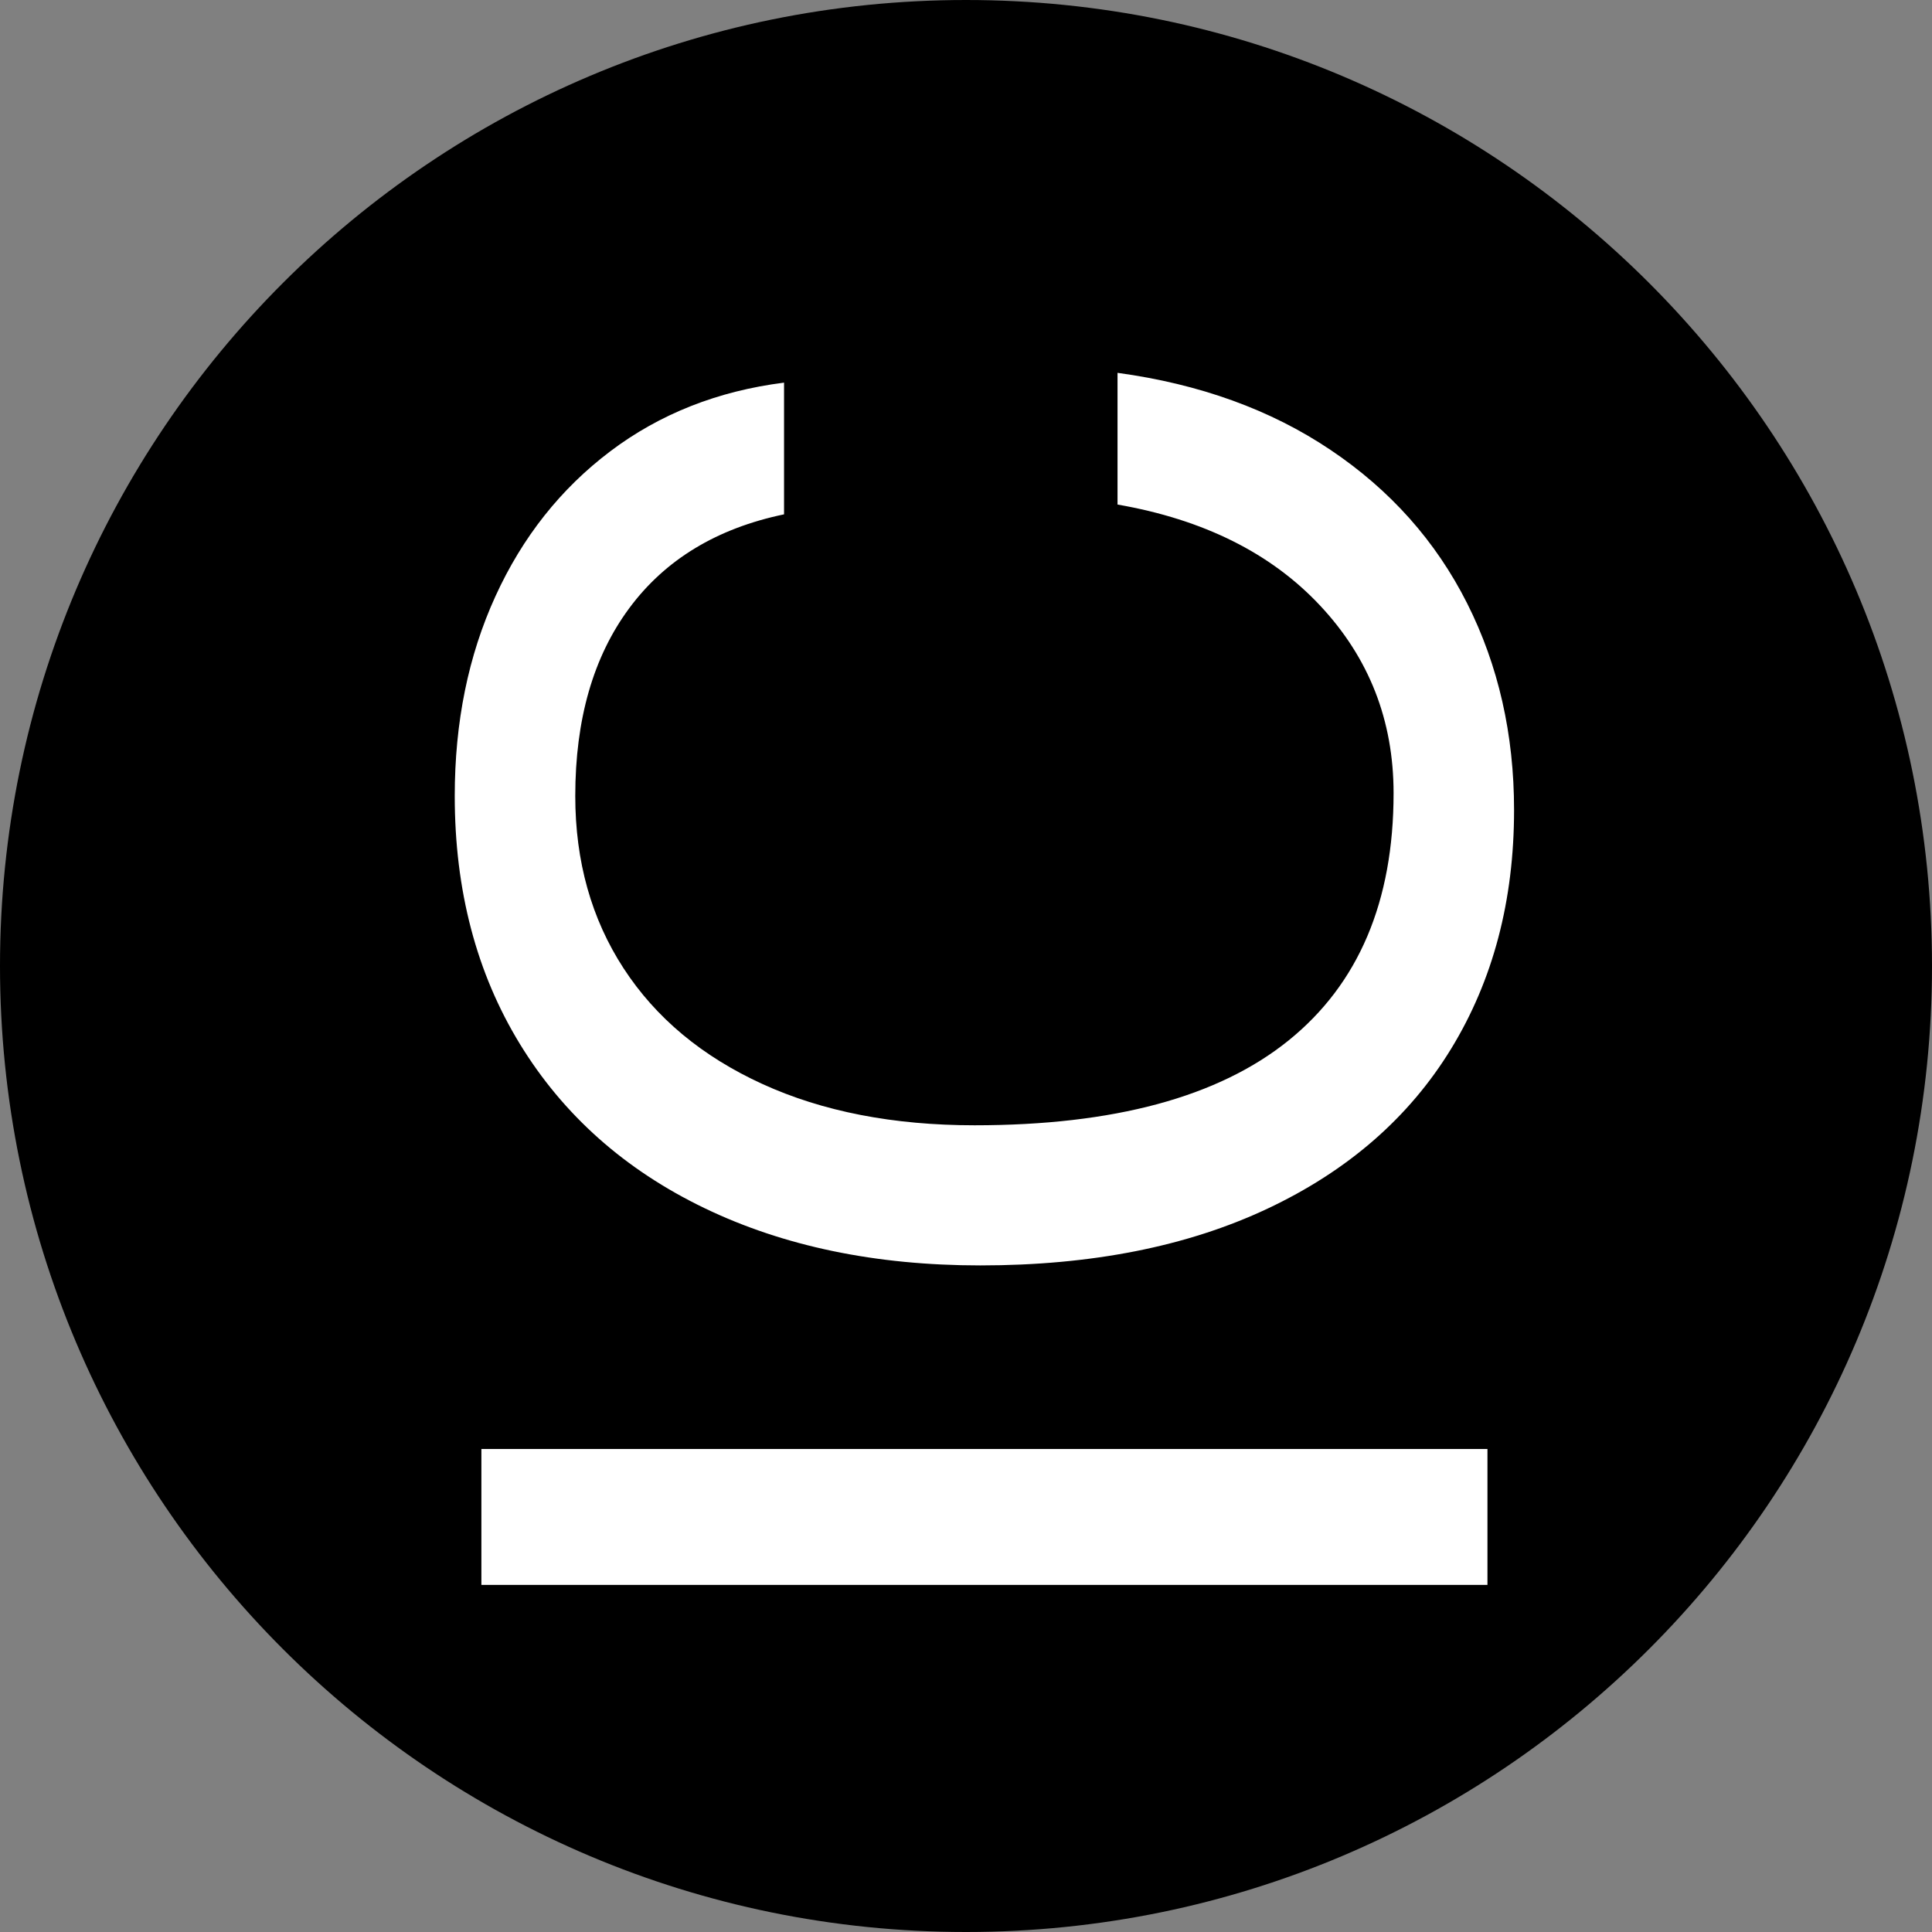 <svg version="1.2" preserveAspectRatio="xMidYMid meet" height="1080" viewBox="0 0 810 810" zoomAndPan="magnify" width="1080" xmlns:xlink="http://www.w3.org/1999/xlink" xmlns="http://www.w3.org/2000/svg"><rect x="0" y="0" width="810" height="810" fill="#808080" stroke="none"/><defs><clipPath id="0ddf69054c"><path d="M 405 0 C 181.324 0 0 181.324 0 405 C 0 628.676 181.324 810 405 810 C 628.676 810 810 628.676 810 405 C 810 181.324 628.676 0 405 0 Z M 405 0"></path></clipPath></defs><g id="d41cbca74b"><g clip-path="url(#0ddf69054c)" clip-rule="nonzero"><rect style="fill:#000000;fill-opacity:1;stroke:none;" height="810" y="0" width="810" x="0"></rect></g><g style="fill:#ffffff;fill-opacity:1;"><g transform="translate(623.622, 717.93)"><path d="M 0 -53.453 L -421.797 -53.453 L -421.797 -110.438 L 0 -110.438 Z M 0 -53.453" style="stroke:none"></path></g></g><g style="fill:#ffffff;fill-opacity:1;"><g transform="translate(623.622, 556.375)"><path d="M -382.438 -222.656 C -382.438 -195.238 -375.68 -171.148 -362.172 -150.391 C -348.66 -129.629 -329.273 -113.473 -304.016 -101.922 C -278.754 -90.367 -249.086 -84.594 -215.016 -84.594 C -156.66 -84.594 -112.797 -96.438 -83.422 -120.125 C -54.047 -143.82 -39.359 -178.391 -39.359 -223.828 C -39.359 -254.367 -49.641 -280.602 -70.203 -302.531 C -90.766 -324.469 -119.062 -338.57 -155.094 -344.844 L -155.094 -400.062 C -120.625 -395.363 -90.859 -384.594 -65.797 -367.75 C -40.734 -350.914 -21.641 -329.473 -8.516 -303.422 C 4.598 -277.379 11.156 -248.5 11.156 -216.781 C 11.156 -178.789 2.348 -145.398 -15.266 -116.609 C -32.891 -87.828 -58.539 -65.504 -92.219 -49.641 C -125.906 -33.773 -166.051 -25.844 -212.656 -25.844 C -256.52 -25.844 -295.098 -33.867 -328.391 -49.922 C -361.68 -65.984 -387.43 -88.895 -405.641 -118.656 C -423.859 -148.426 -432.969 -183.094 -432.969 -222.656 C -432.969 -253.594 -427.285 -281.492 -415.922 -306.359 C -404.566 -331.234 -388.508 -351.504 -367.75 -367.172 C -347 -382.836 -322.719 -392.43 -294.906 -395.953 L -294.906 -340.734 C -323.102 -334.859 -344.738 -321.738 -359.812 -301.375 C -374.895 -281.008 -382.438 -254.77 -382.438 -222.656 Z M -382.438 -222.656" style="stroke:none"></path></g></g></g></svg>